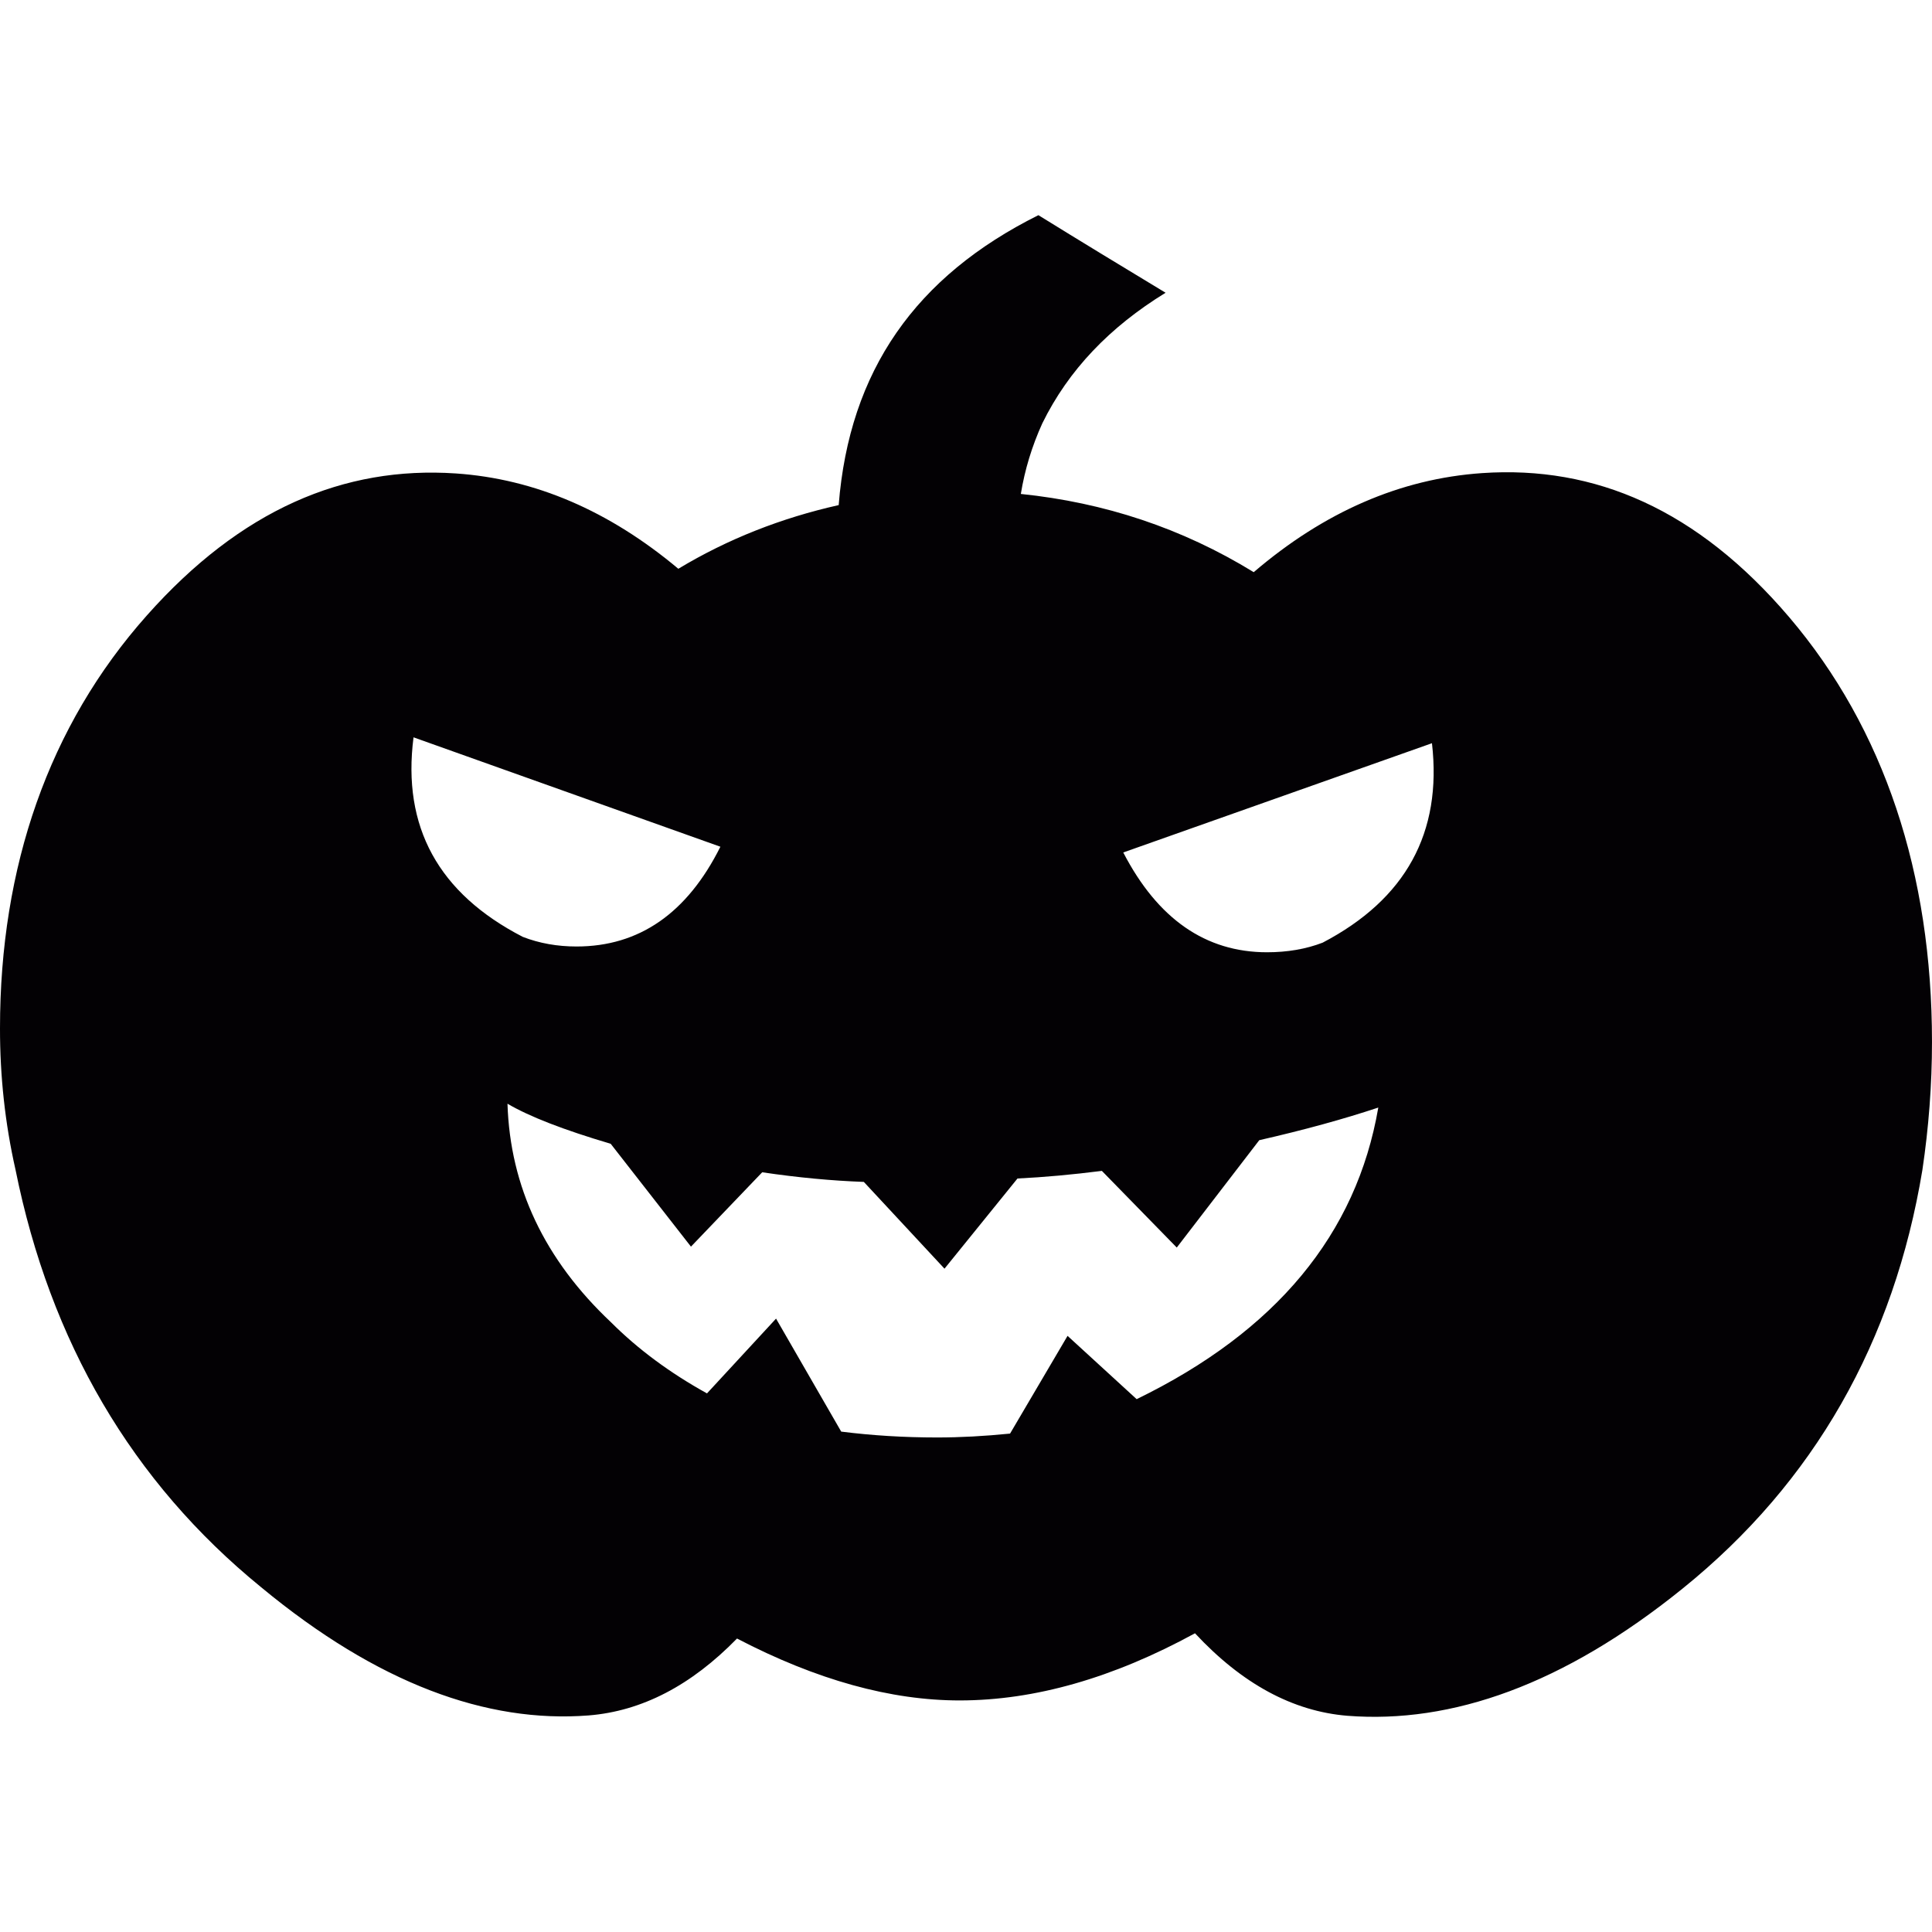 <?xml version="1.0" encoding="iso-8859-1"?>
<!-- Uploaded to: SVG Repo, www.svgrepo.com, Generator: SVG Repo Mixer Tools -->
<svg height="800px" width="800px" version="1.1" id="Capa_1" xmlns="http://www.w3.org/2000/svg" xmlns:xlink="http://www.w3.org/1999/xlink" 
	 viewBox="0 0 256 256" xml:space="preserve">
<g>
	<path style="fill:#030104;" d="M237.062,81.761L237.062,81.761c-12.144-14.24-25.701-20.1-40.68-19.072
		c-10.843,0.747-20.938,5.154-30.257,13.127c-9.51-5.843-19.8-9.227-30.859-10.366c0.521-3.197,1.46-6.306,2.85-9.363
		c3.458-7.038,8.907-12.741,16.331-17.296c-5.609-3.384-11.227-6.799-16.854-10.279c-16.257,8.104-25.06,20.601-26.463,38.417
		c-7.599,1.705-14.685,4.486-21.247,8.437c-9.164-7.677-18.996-11.917-29.496-12.632c-14.819-0.998-28.467,4.787-40.938,18.827
		C6.445,96.182,0,114.867,0,136.242c-0.007,6.371,0.674,12.646,2.053,18.738c4.593,22.785,15.398,41.367,32.558,55.344
		c15.43,12.773,29.901,18.023,43.362,16.981c7.074-0.561,13.624-3.977,19.685-10.192c10.534,5.49,20.391,8.217,29.561,8.203
		c9.856-0.012,20.236-2.953,31.125-8.898c6.227,6.692,12.966,10.346,20.211,10.933c13.795,1.073,28.614-4.111,44.377-16.84
		c17.49-14.104,28.043-32.79,31.796-55.485c0.836-5.624,1.272-11.292,1.272-16.966C255.998,115.814,249.707,96.601,237.062,81.761z
		 M54.795,97.7l40.661,14.496c-4.402,8.811-10.766,13.219-19.06,13.219c-2.542,0-4.917-0.419-7.122-1.274
		C58.103,118.38,53.263,109.572,54.795,97.7z M150.613,185.396l-9.156-8.389l-7.619,12.951c-3.391,0.341-6.615,0.514-9.665,0.514
		c-4.401,0-8.635-0.263-12.708-0.777l-8.634-14.973l-9.151,9.909c-4.91-2.717-9.15-5.856-12.708-9.413
		c-8.81-8.295-13.384-17.959-13.727-28.97c2.877,1.692,7.427,3.461,13.675,5.308l10.636,13.629l9.44-9.852
		c4.734,0.702,9.234,1.12,13.466,1.275l10.689,11.498l9.671-11.949c3.559-0.173,7.285-0.515,11.182-1.01l9.924,10.159l10.933-14.227
		c5.931-1.351,11.196-2.798,15.771-4.323C179.747,163.538,169.068,176.414,150.613,185.396z M175.258,124.907
		c-2.209,0.849-4.66,1.273-7.369,1.273c-8.134,0-14.489-4.415-19.052-13.224l40.905-14.477
		C191.105,110.331,186.273,119.141,175.258,124.907z"/>
</g>
</svg>
